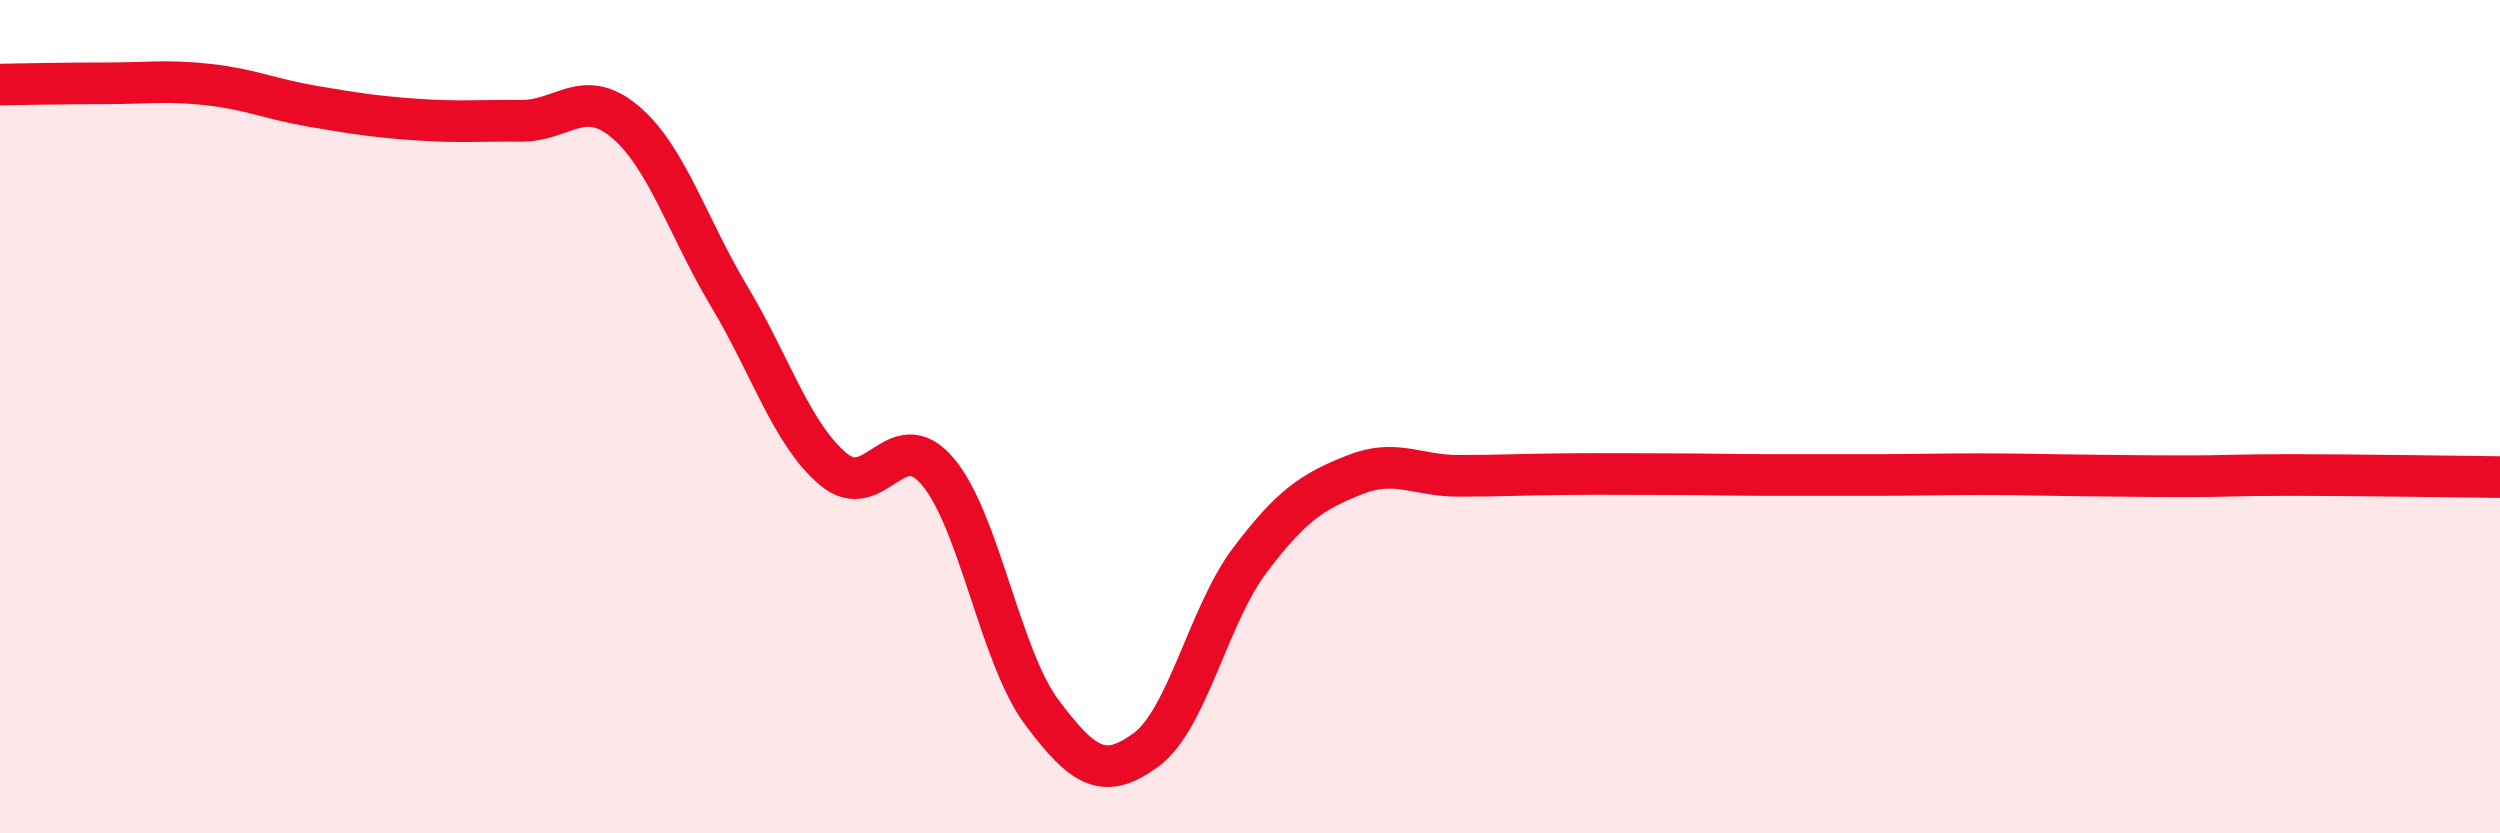 
    <svg width="60" height="20" viewBox="0 0 60 20" xmlns="http://www.w3.org/2000/svg">
      <path
        d="M 0,2.03 C 0.5,2.02 1.5,2 2.5,2 C 3.5,2 4,1.92 5,2.03 C 6,2.14 6.5,2.38 7.5,2.55 C 8.5,2.72 9,2.8 10,2.87 C 11,2.94 11.5,2.89 12.5,2.9 C 13.5,2.91 14,2.08 15,2.92 C 16,3.76 16.5,5.44 17.5,7.11 C 18.5,8.78 19,10.42 20,11.26 C 21,12.1 21.5,10.14 22.5,11.31 C 23.5,12.48 24,15.75 25,17.09 C 26,18.43 26.5,18.73 27.5,18 C 28.5,17.27 29,14.76 30,13.44 C 31,12.12 31.5,11.8 32.5,11.4 C 33.5,11 34,11.42 35,11.42 C 36,11.42 36.5,11.39 37.5,11.38 C 38.5,11.37 39,11.38 40,11.38 C 41,11.38 41.5,11.4 42.5,11.4 C 43.5,11.4 44,11.4 45,11.4 C 46,11.4 46.5,11.38 47.5,11.38 C 48.5,11.38 49,11.4 50,11.41 C 51,11.42 51.5,11.43 52.5,11.43 C 53.5,11.43 53.5,11.4 55,11.4 C 56.5,11.4 59,11.44 60,11.45L60 20L0 20Z"
        fill="#EB0A25"
        opacity="0.1"
        stroke-linecap="round"
        stroke-linejoin="round"
      />
      <path
        d="M 0,2.03 C 0.5,2.02 1.5,2 2.5,2 C 3.5,2 4,1.92 5,2.03 C 6,2.14 6.5,2.38 7.5,2.55 C 8.5,2.72 9,2.8 10,2.87 C 11,2.94 11.5,2.89 12.5,2.9 C 13.5,2.91 14,2.08 15,2.92 C 16,3.76 16.5,5.44 17.5,7.11 C 18.5,8.78 19,10.42 20,11.26 C 21,12.1 21.5,10.14 22.5,11.31 C 23.5,12.48 24,15.75 25,17.09 C 26,18.43 26.5,18.73 27.5,18 C 28.5,17.27 29,14.76 30,13.44 C 31,12.12 31.5,11.8 32.5,11.4 C 33.5,11 34,11.42 35,11.42 C 36,11.42 36.5,11.39 37.5,11.38 C 38.5,11.37 39,11.38 40,11.38 C 41,11.38 41.5,11.4 42.5,11.4 C 43.5,11.4 44,11.4 45,11.4 C 46,11.4 46.5,11.38 47.5,11.38 C 48.5,11.38 49,11.4 50,11.41 C 51,11.42 51.5,11.43 52.5,11.43 C 53.5,11.43 53.5,11.4 55,11.4 C 56.5,11.4 59,11.44 60,11.45"
        stroke="#EB0A25"
        stroke-width="1"
        fill="none"
        stroke-linecap="round"
        stroke-linejoin="round"
      />
    </svg>
  